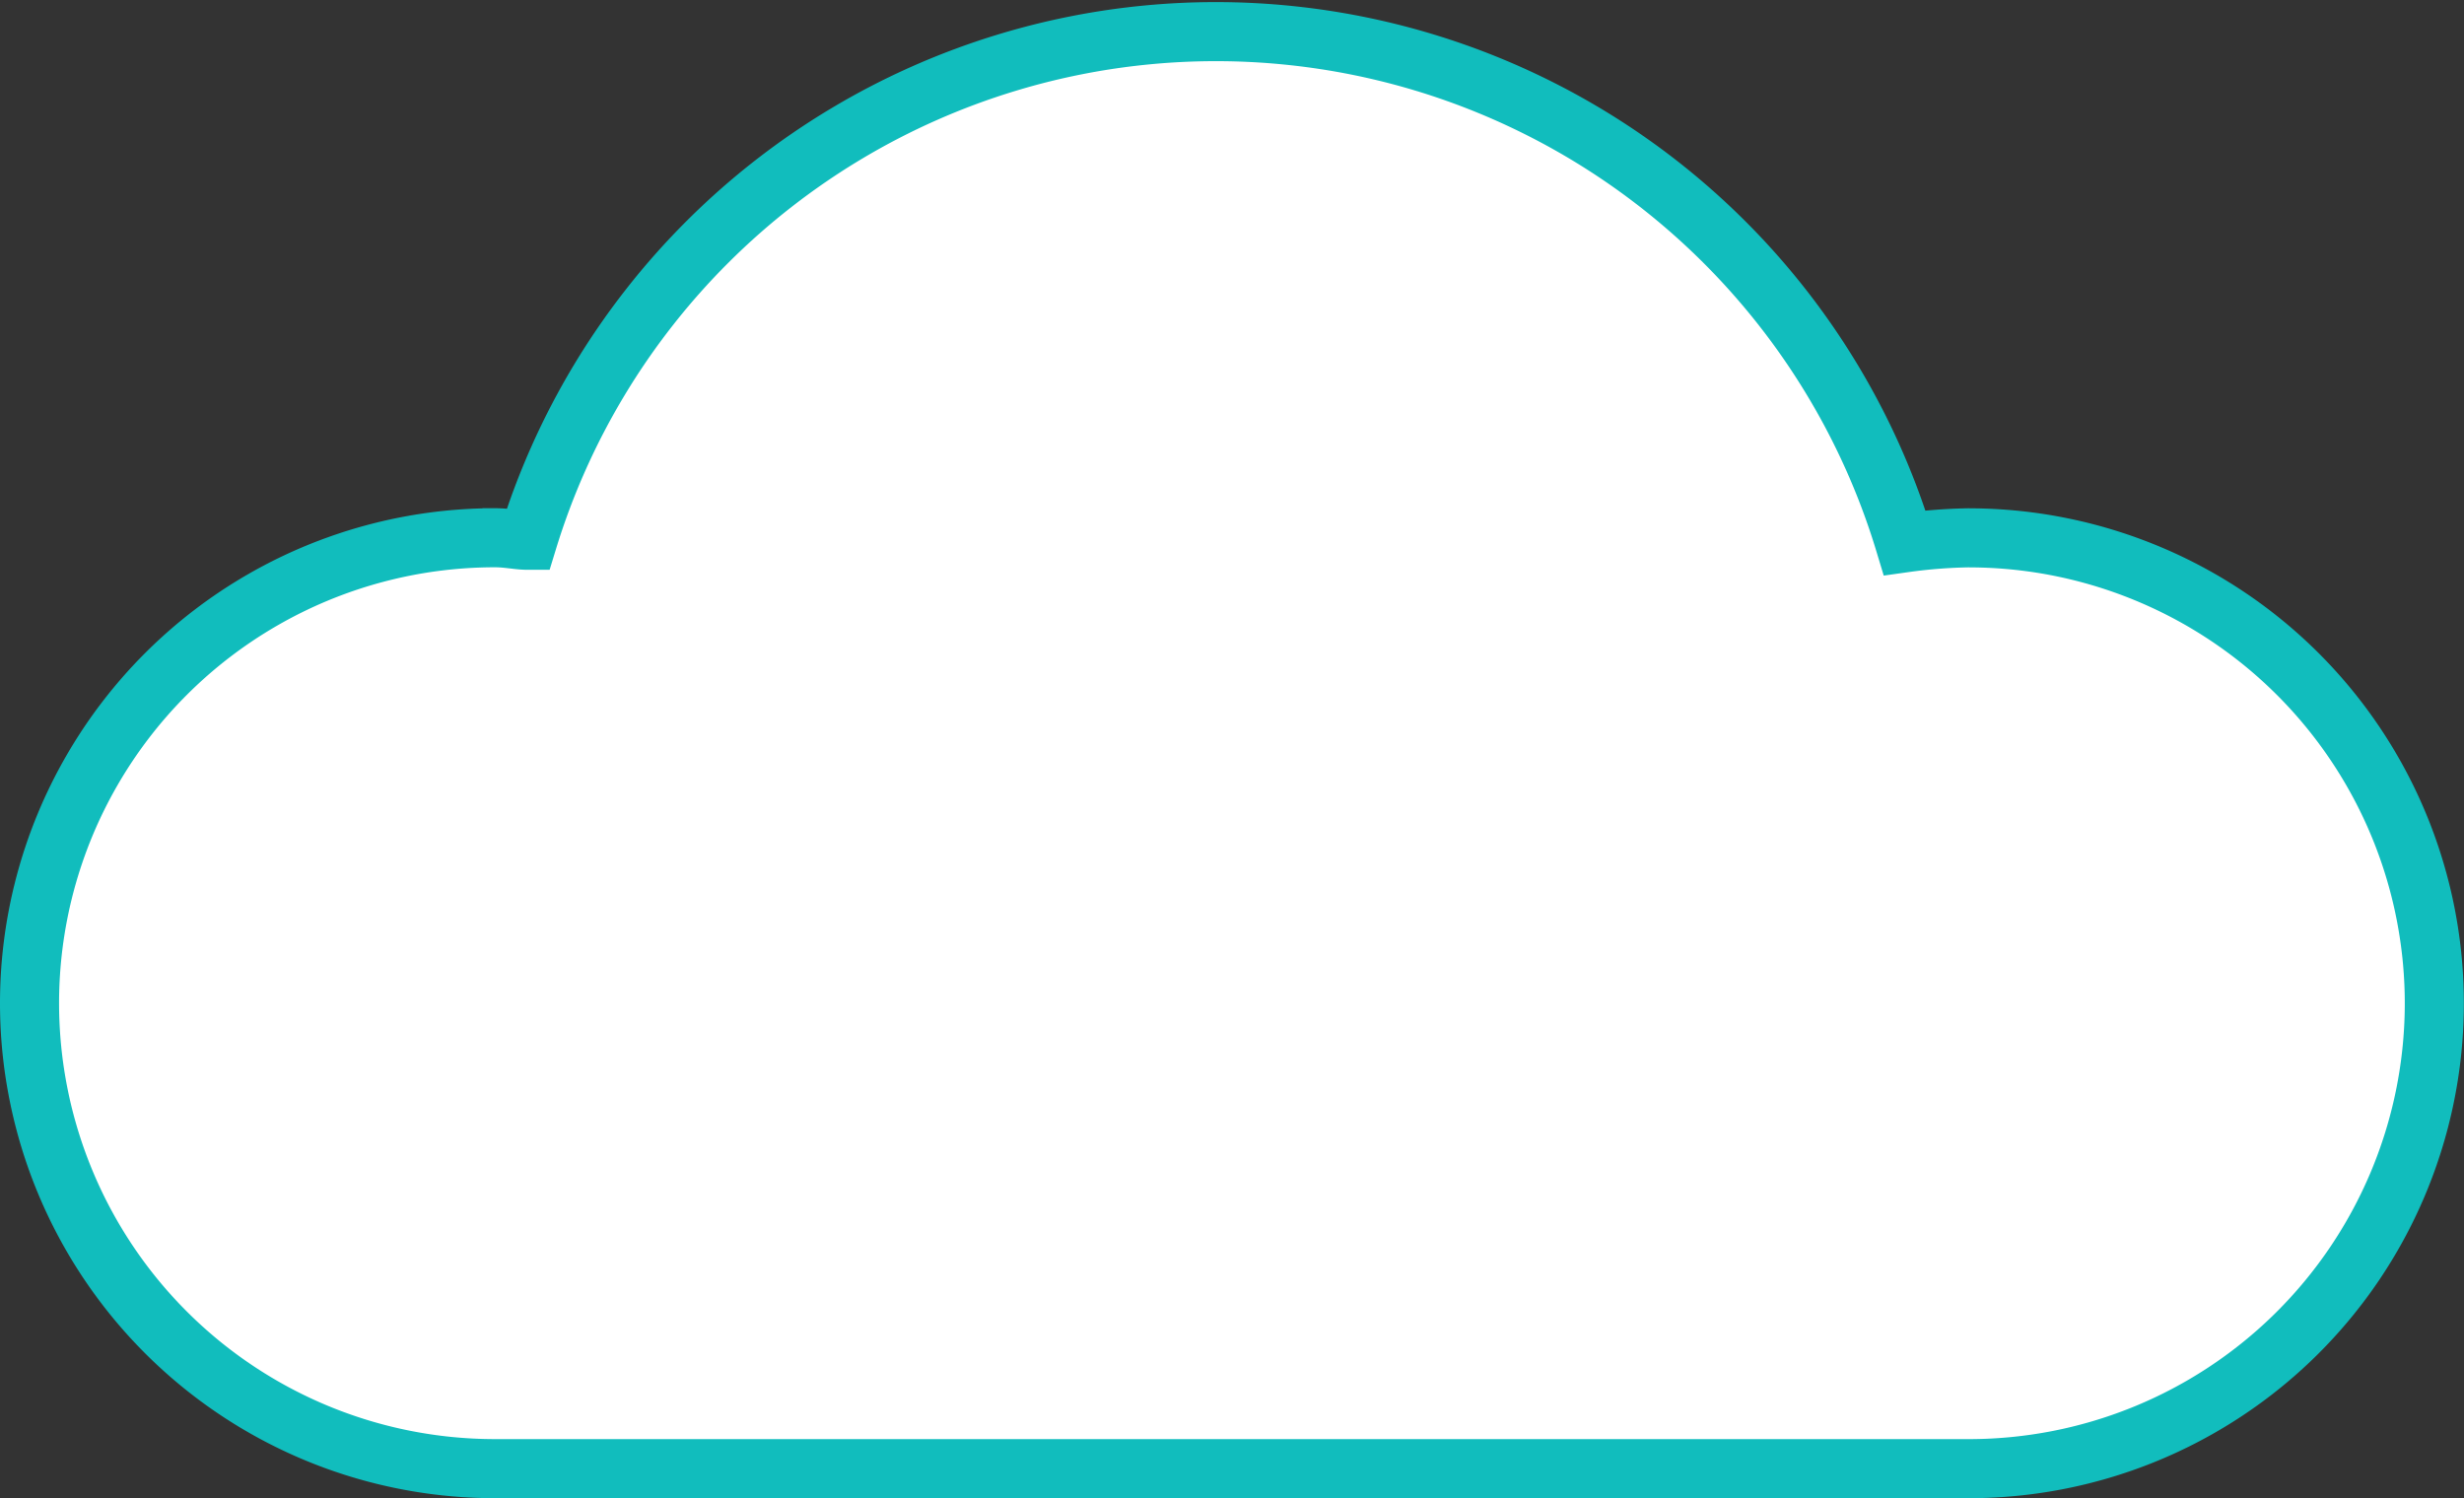 <svg xmlns="http://www.w3.org/2000/svg" width="62.573" height="38.047" viewBox="0 0 62.573 38.047"><rect x="0" y="0" width="62.573" height="38.047" fill="#333333" stroke="none"/><g transform="translate(0.75 0.797)"><path d="M414.932-1858.574a13.242,13.242,0,0,0-1.614.127,18.275,18.275,0,0,0-22.783-12.2,18.273,18.273,0,0,0-12.183,12.135c-.252,0-.507-.064-.838-.064a11.821,11.821,0,0,0-11.815,11.827,11.821,11.821,0,0,0,11.826,11.815h37.343a11.822,11.822,0,0,0,11.9-11.739,11.823,11.823,0,0,0-11.74-11.9Z" transform="translate(-365.699 1871.436)" fill="#fff" stroke="#11bdbd" stroke-miterlimit="10" stroke-width="1.5"/></g></svg>